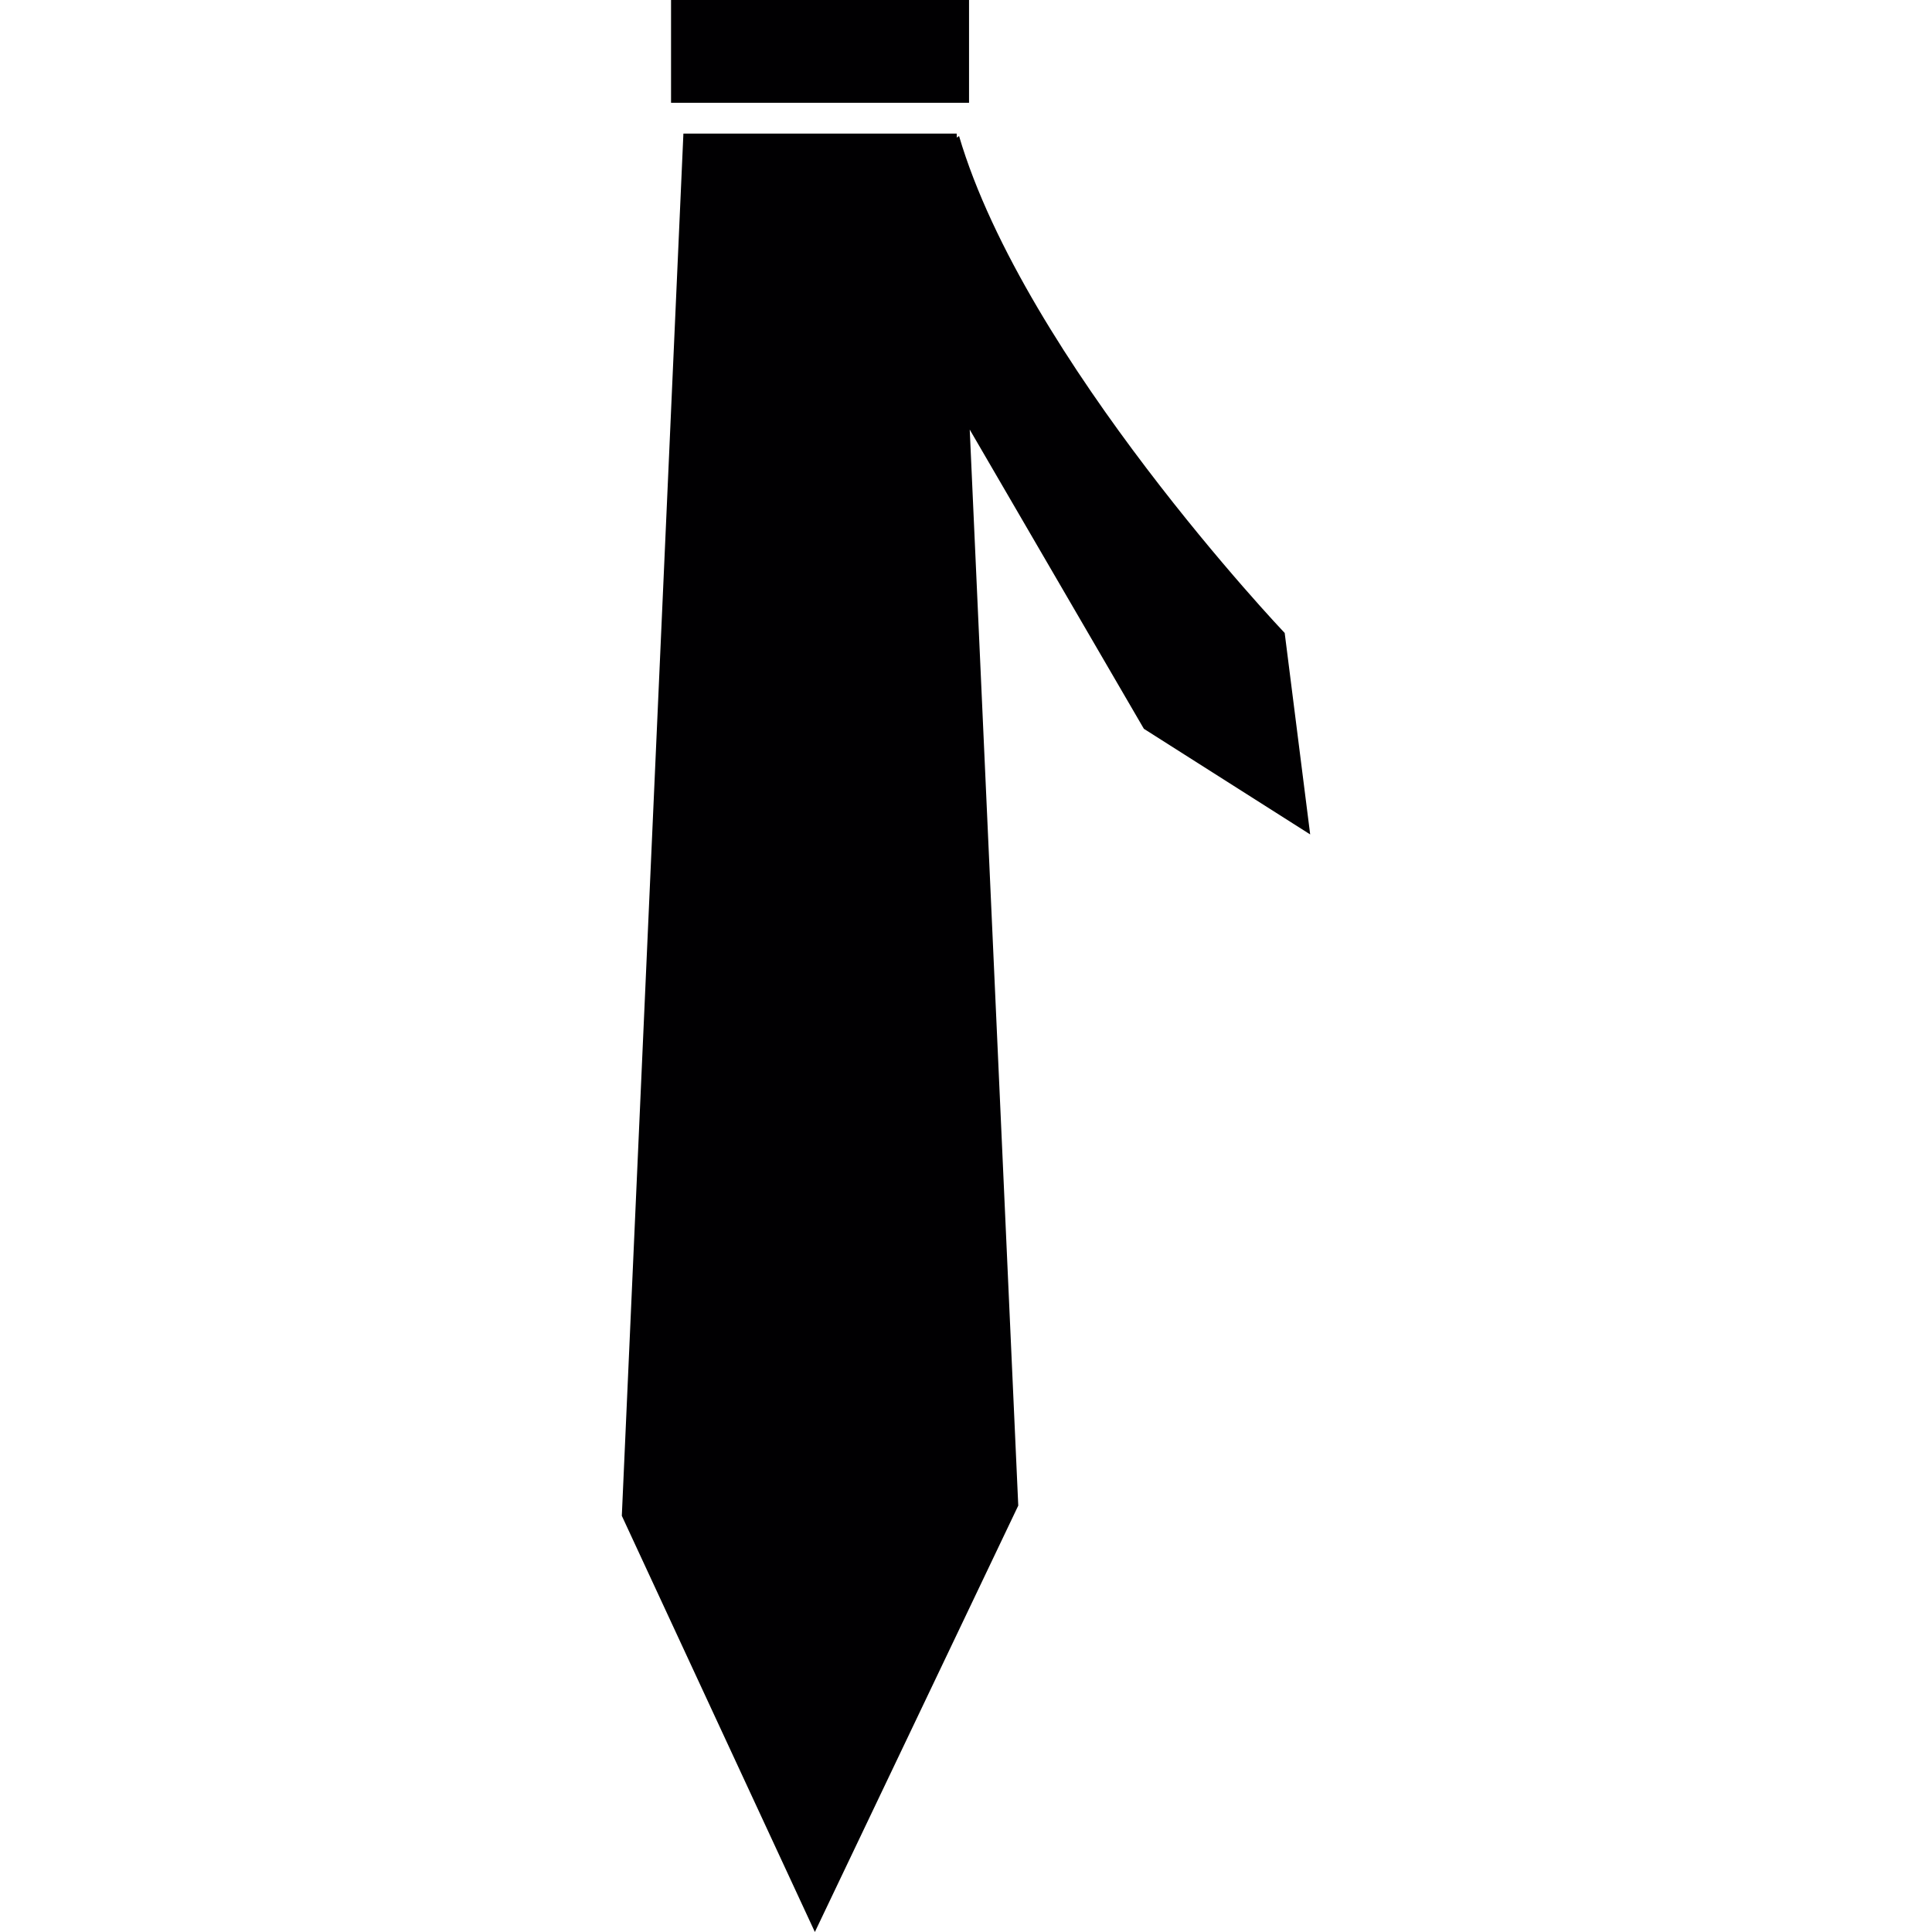 <?xml version="1.0" encoding="iso-8859-1"?>
<!-- Uploaded to: SVG Repo, www.svgrepo.com, Generator: SVG Repo Mixer Tools -->
<svg height="800px" width="800px" version="1.1" id="Capa_1" xmlns="http://www.w3.org/2000/svg" xmlns:xlink="http://www.w3.org/1999/xlink" 
	 viewBox="0 0 27.671 27.671" xml:space="preserve">
<g>
	<path style="fill:#010002;" d="M9.611,0h4.268v1.472H9.611V0z M18.765,11.951L18.4,9.066c0,0-3.721-3.916-4.664-7.118l-0.032,0.023
		l-0.002-0.058H9.788L8.906,21.71l2.765,5.961l2.913-6.107L13.889,6.153l2.494,4.285L18.765,11.951z"/>
</g>
</svg>